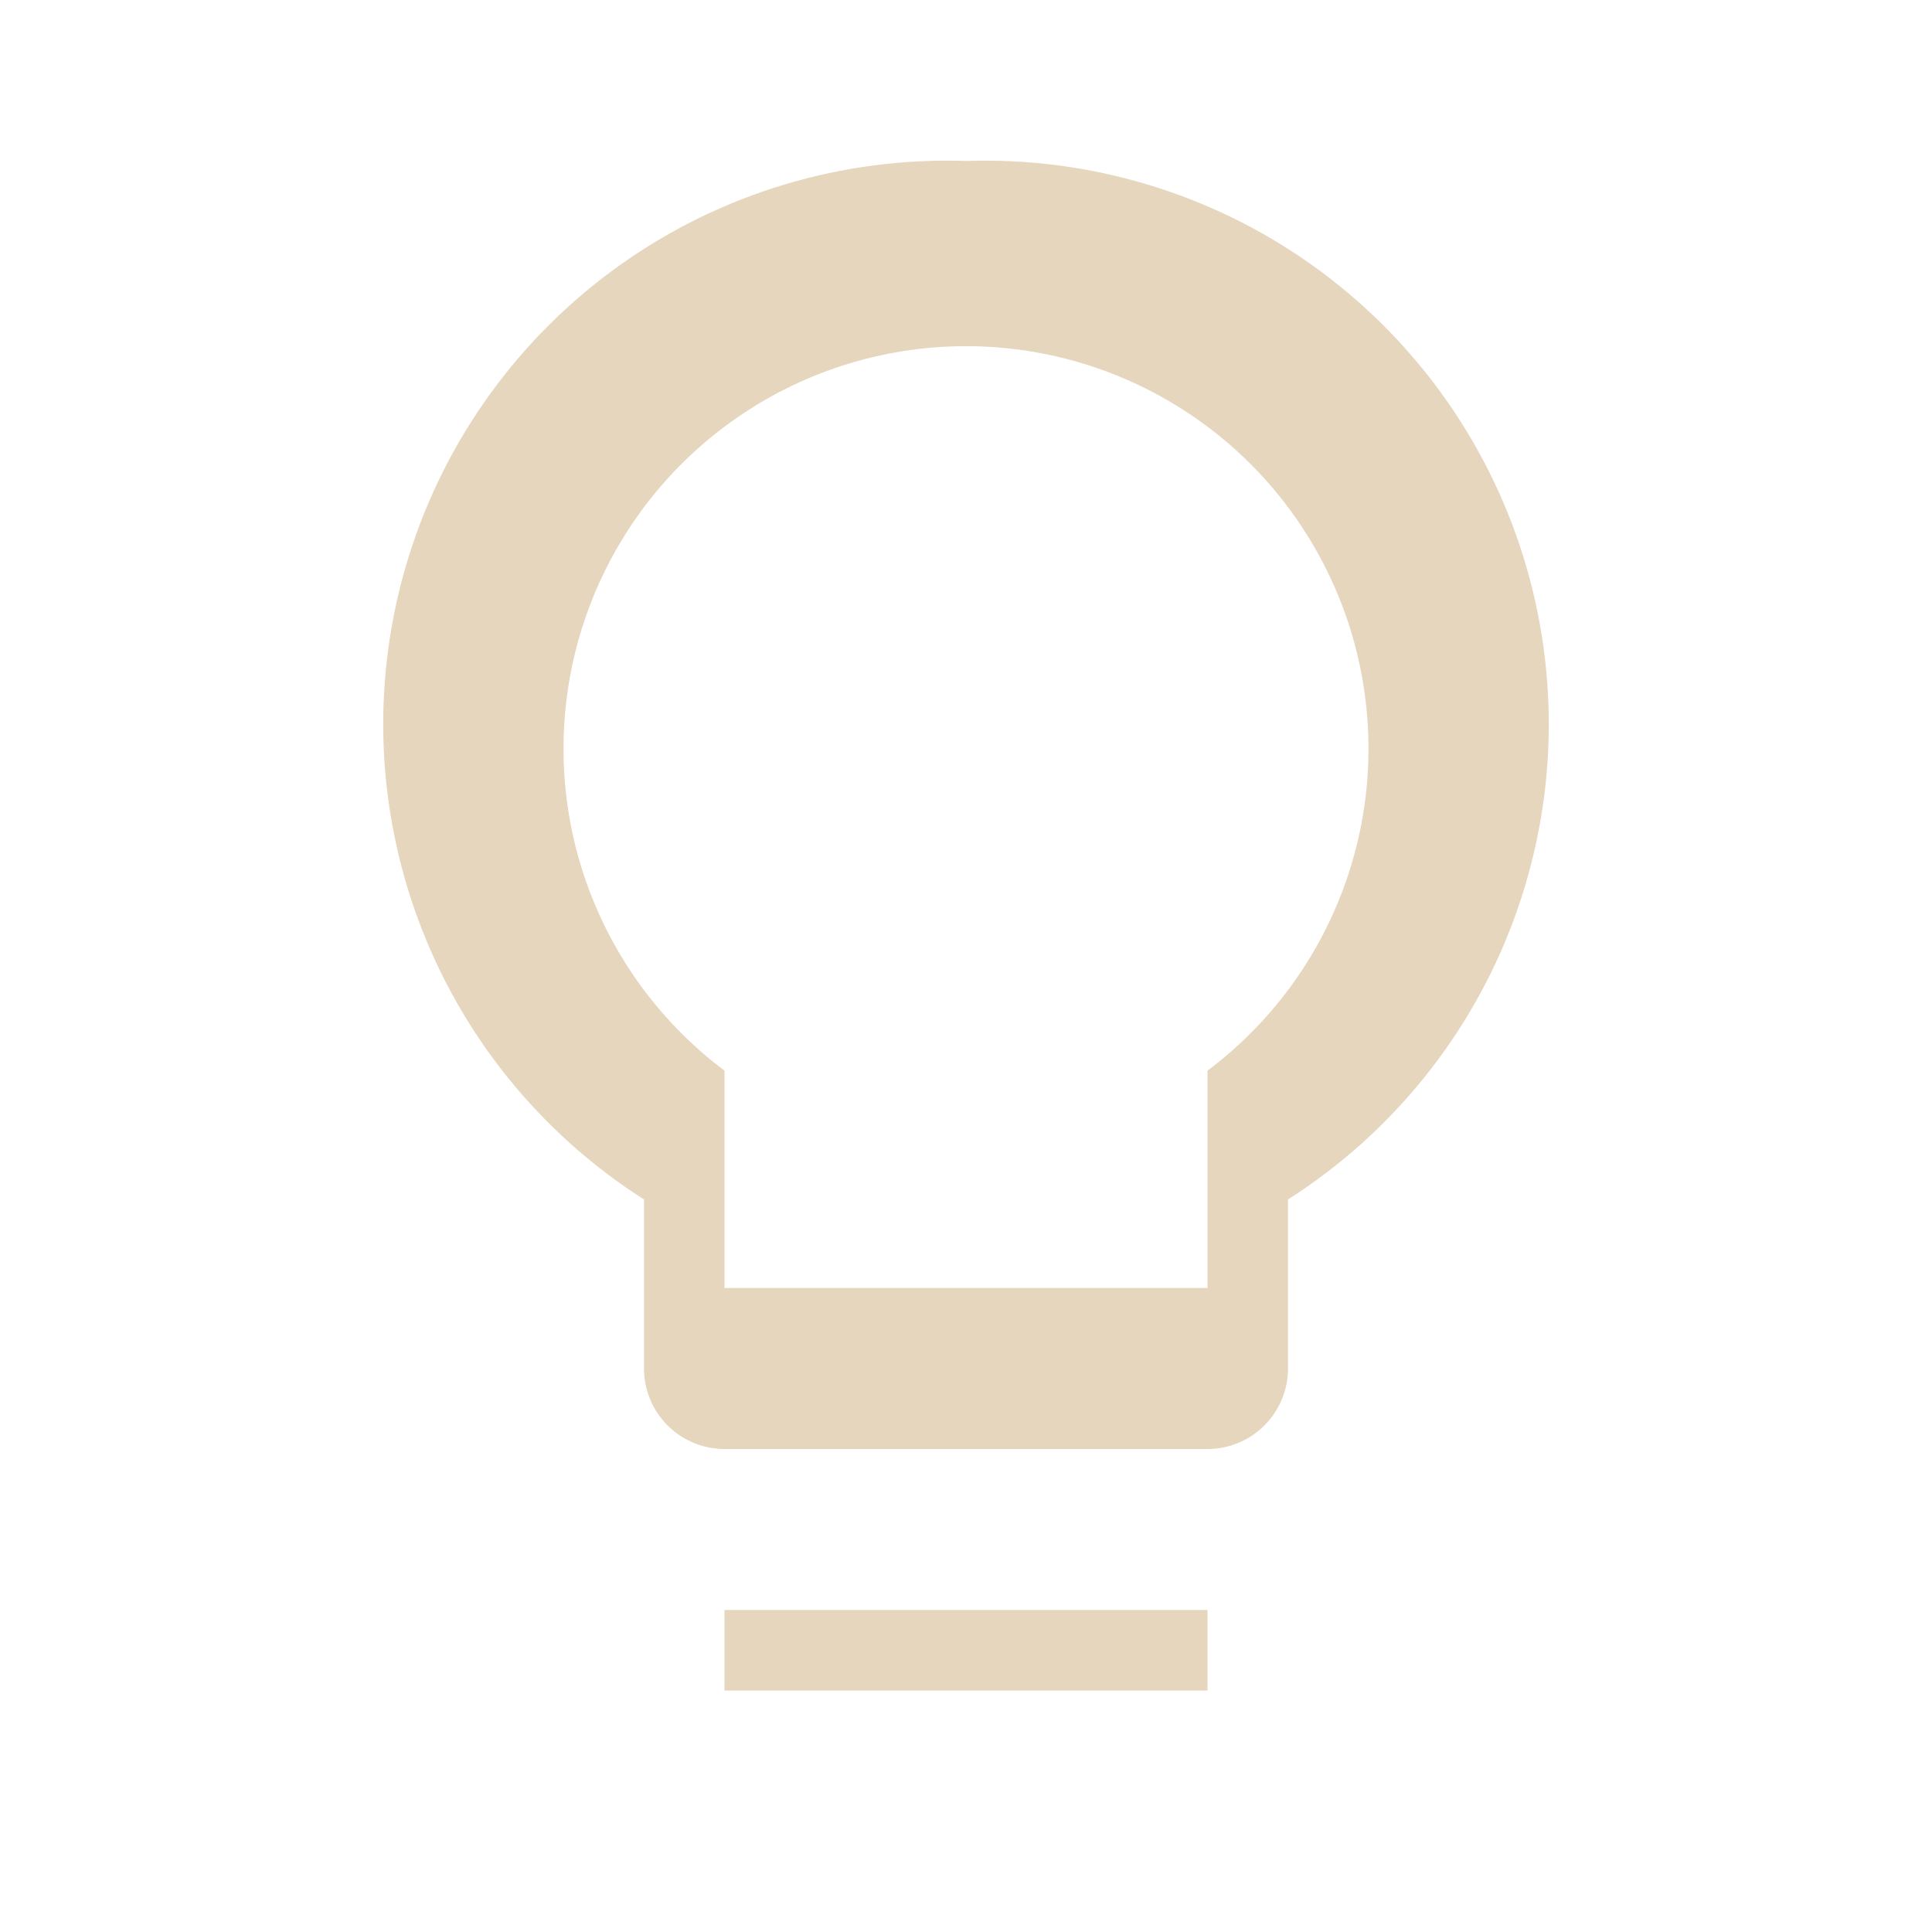 <svg width="52" height="52" viewBox="0 0 52 52" fill="none" xmlns="http://www.w3.org/2000/svg">
<path d="M19.5 45.5H32.5V43.333H19.5V45.5ZM26 4.333C22.675 4.22 19.405 5.202 16.694 7.129C13.983 9.057 11.98 11.822 10.995 14.999C10.01 18.177 10.096 21.59 11.242 24.713C12.387 27.836 14.527 30.496 17.333 32.283V36.833C17.333 37.408 17.562 37.959 17.968 38.365C18.374 38.772 18.925 39 19.5 39H32.5C33.075 39 33.626 38.772 34.032 38.365C34.438 37.959 34.667 37.408 34.667 36.833V32.283C37.472 30.496 39.613 27.836 40.758 24.713C41.904 21.59 41.99 18.177 41.005 14.999C40.02 11.822 38.017 9.057 35.306 7.129C32.594 5.202 29.325 4.22 26 4.333ZM32.5 28.817V34.667H19.5V28.817C17.681 27.452 16.337 25.55 15.659 23.38C14.981 21.21 15.004 18.881 15.723 16.724C16.442 14.567 17.821 12.691 19.666 11.362C21.51 10.032 23.726 9.317 26 9.317C28.274 9.317 30.49 10.032 32.334 11.362C34.179 12.691 35.558 14.567 36.277 16.724C36.996 18.881 37.019 21.21 36.34 23.38C35.663 25.55 34.319 27.452 32.5 28.817Z" fill="#E5D6BD"/>
</svg>
